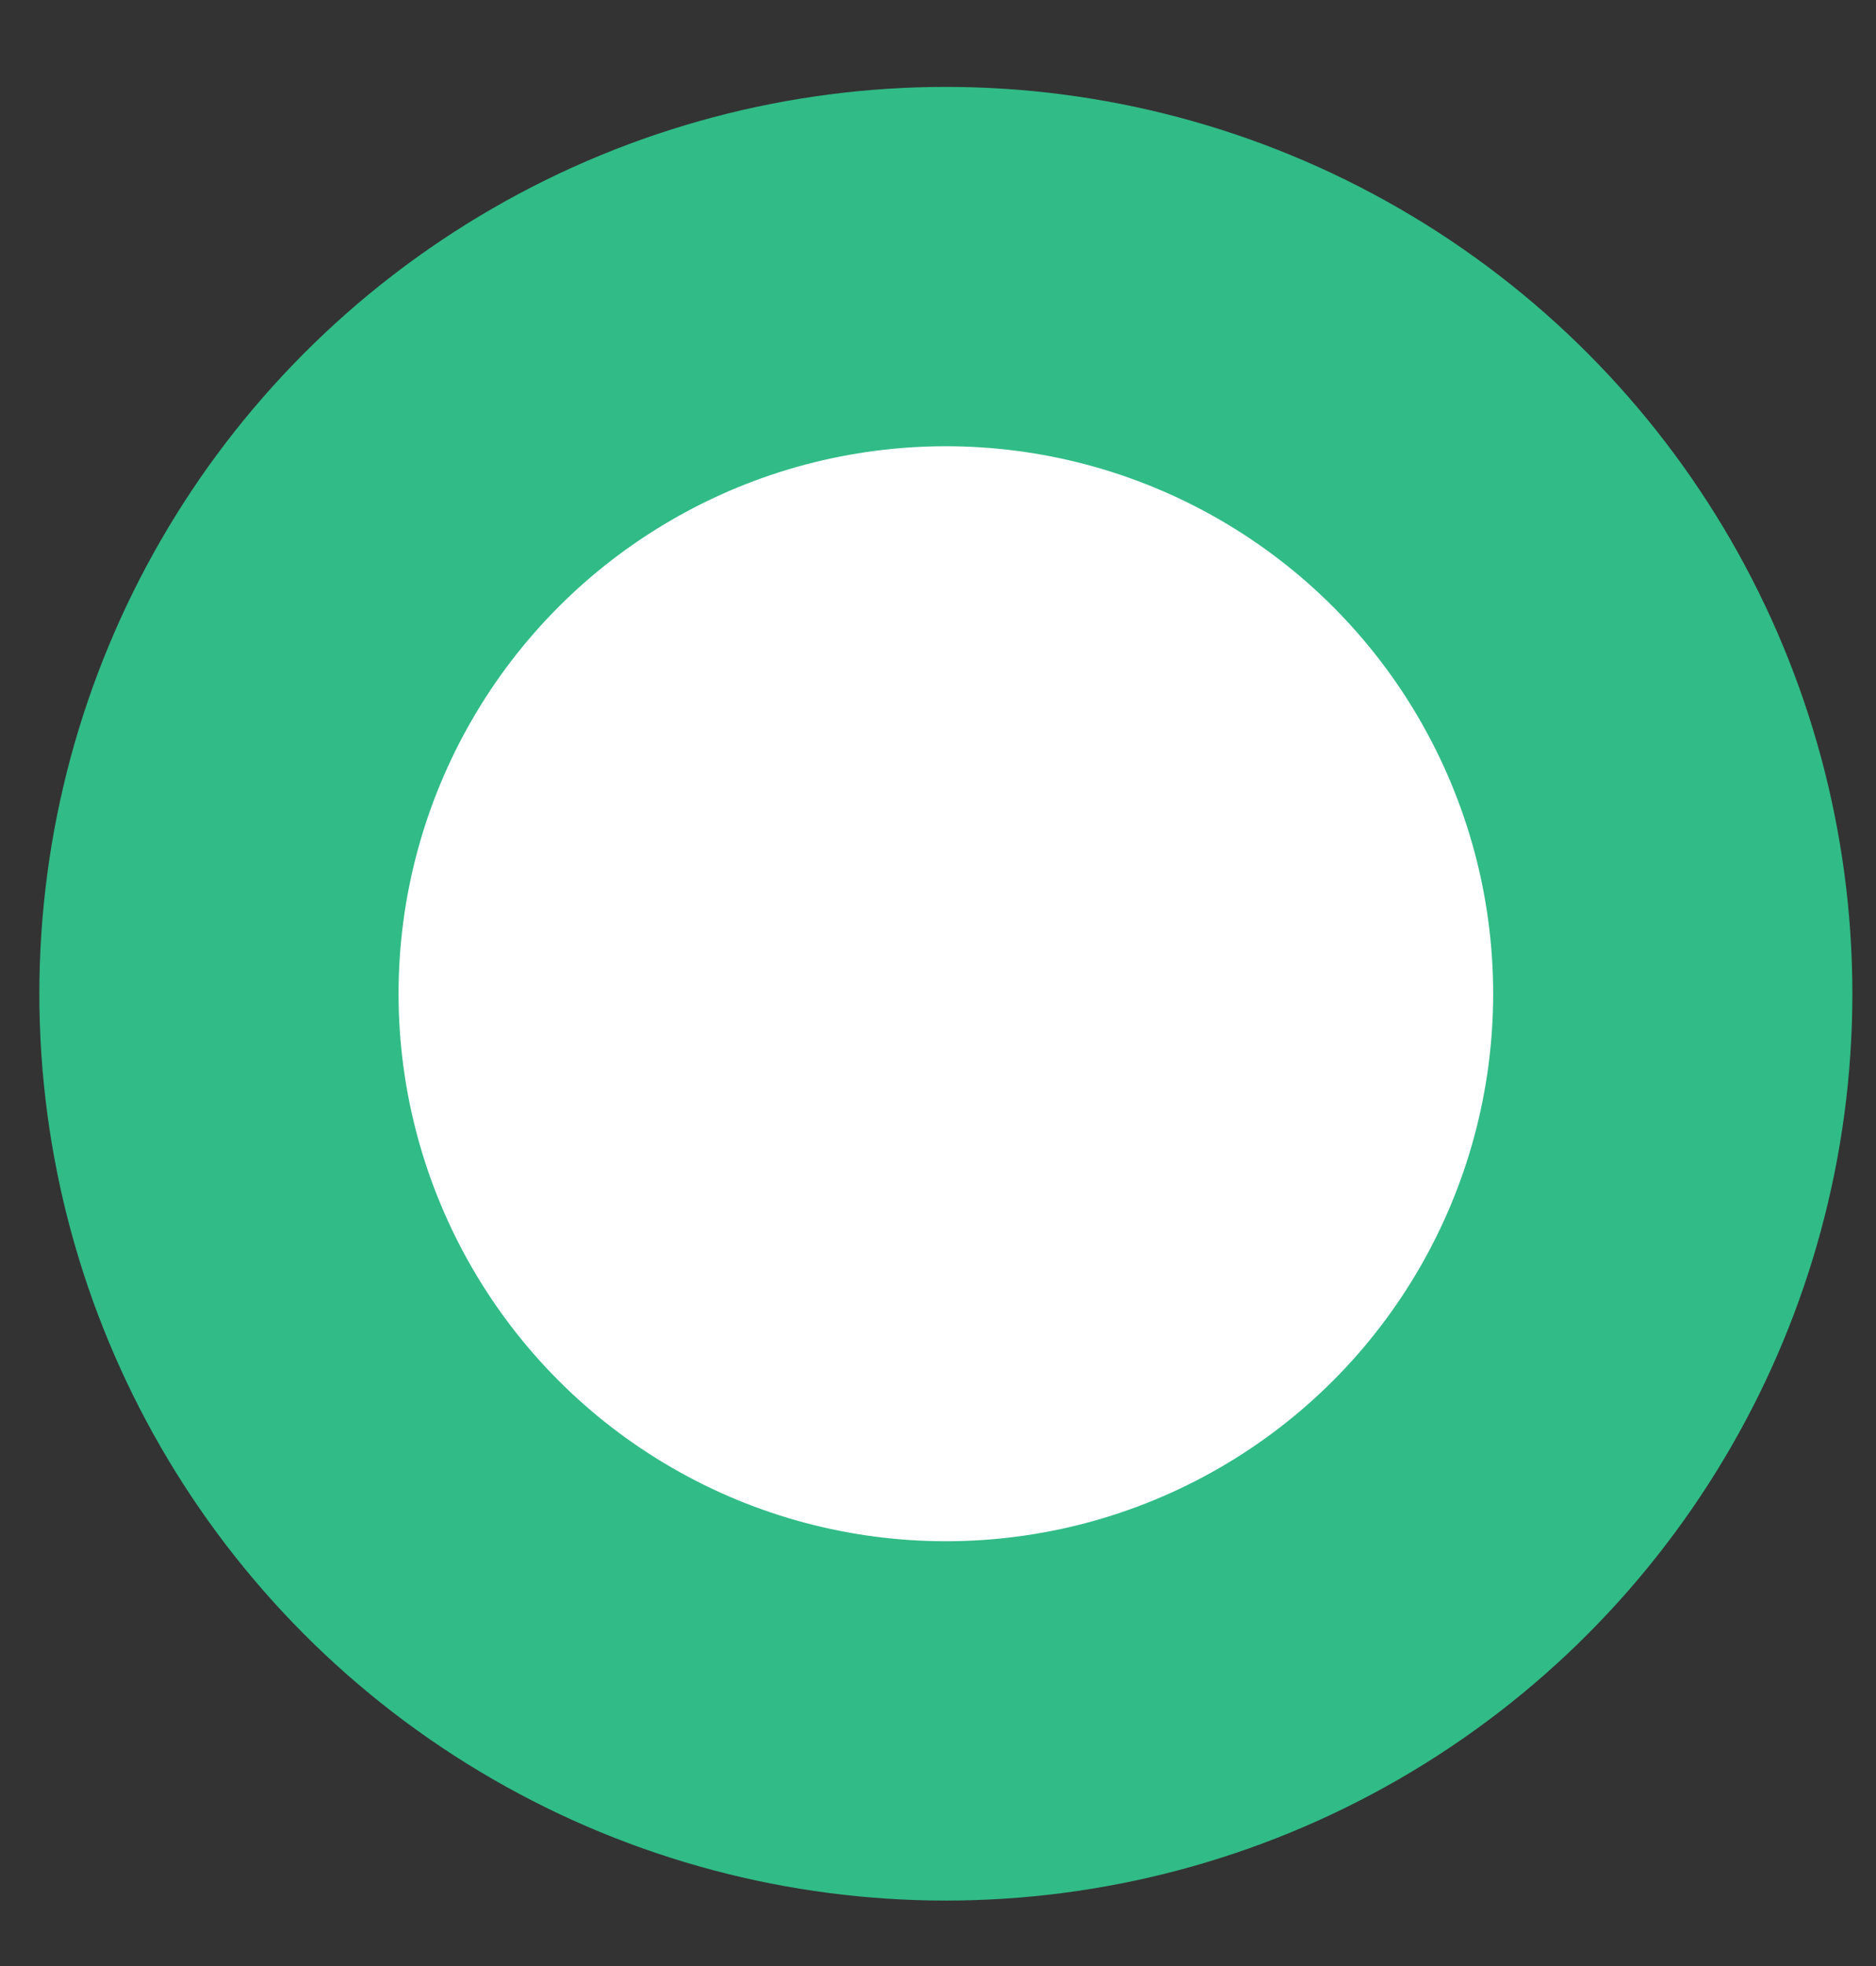 <?xml version="1.0" encoding="UTF-8"?> <svg xmlns="http://www.w3.org/2000/svg" width="21" height="22" viewBox="0 0 21 22" fill="none"><rect x="0" y="0" width="21" height="22" fill="#333333" stroke="none"/> <circle cx="10.588" cy="11.12" r="8.137" fill="white" stroke="#31BB87" stroke-width="4.021"></circle> </svg> 